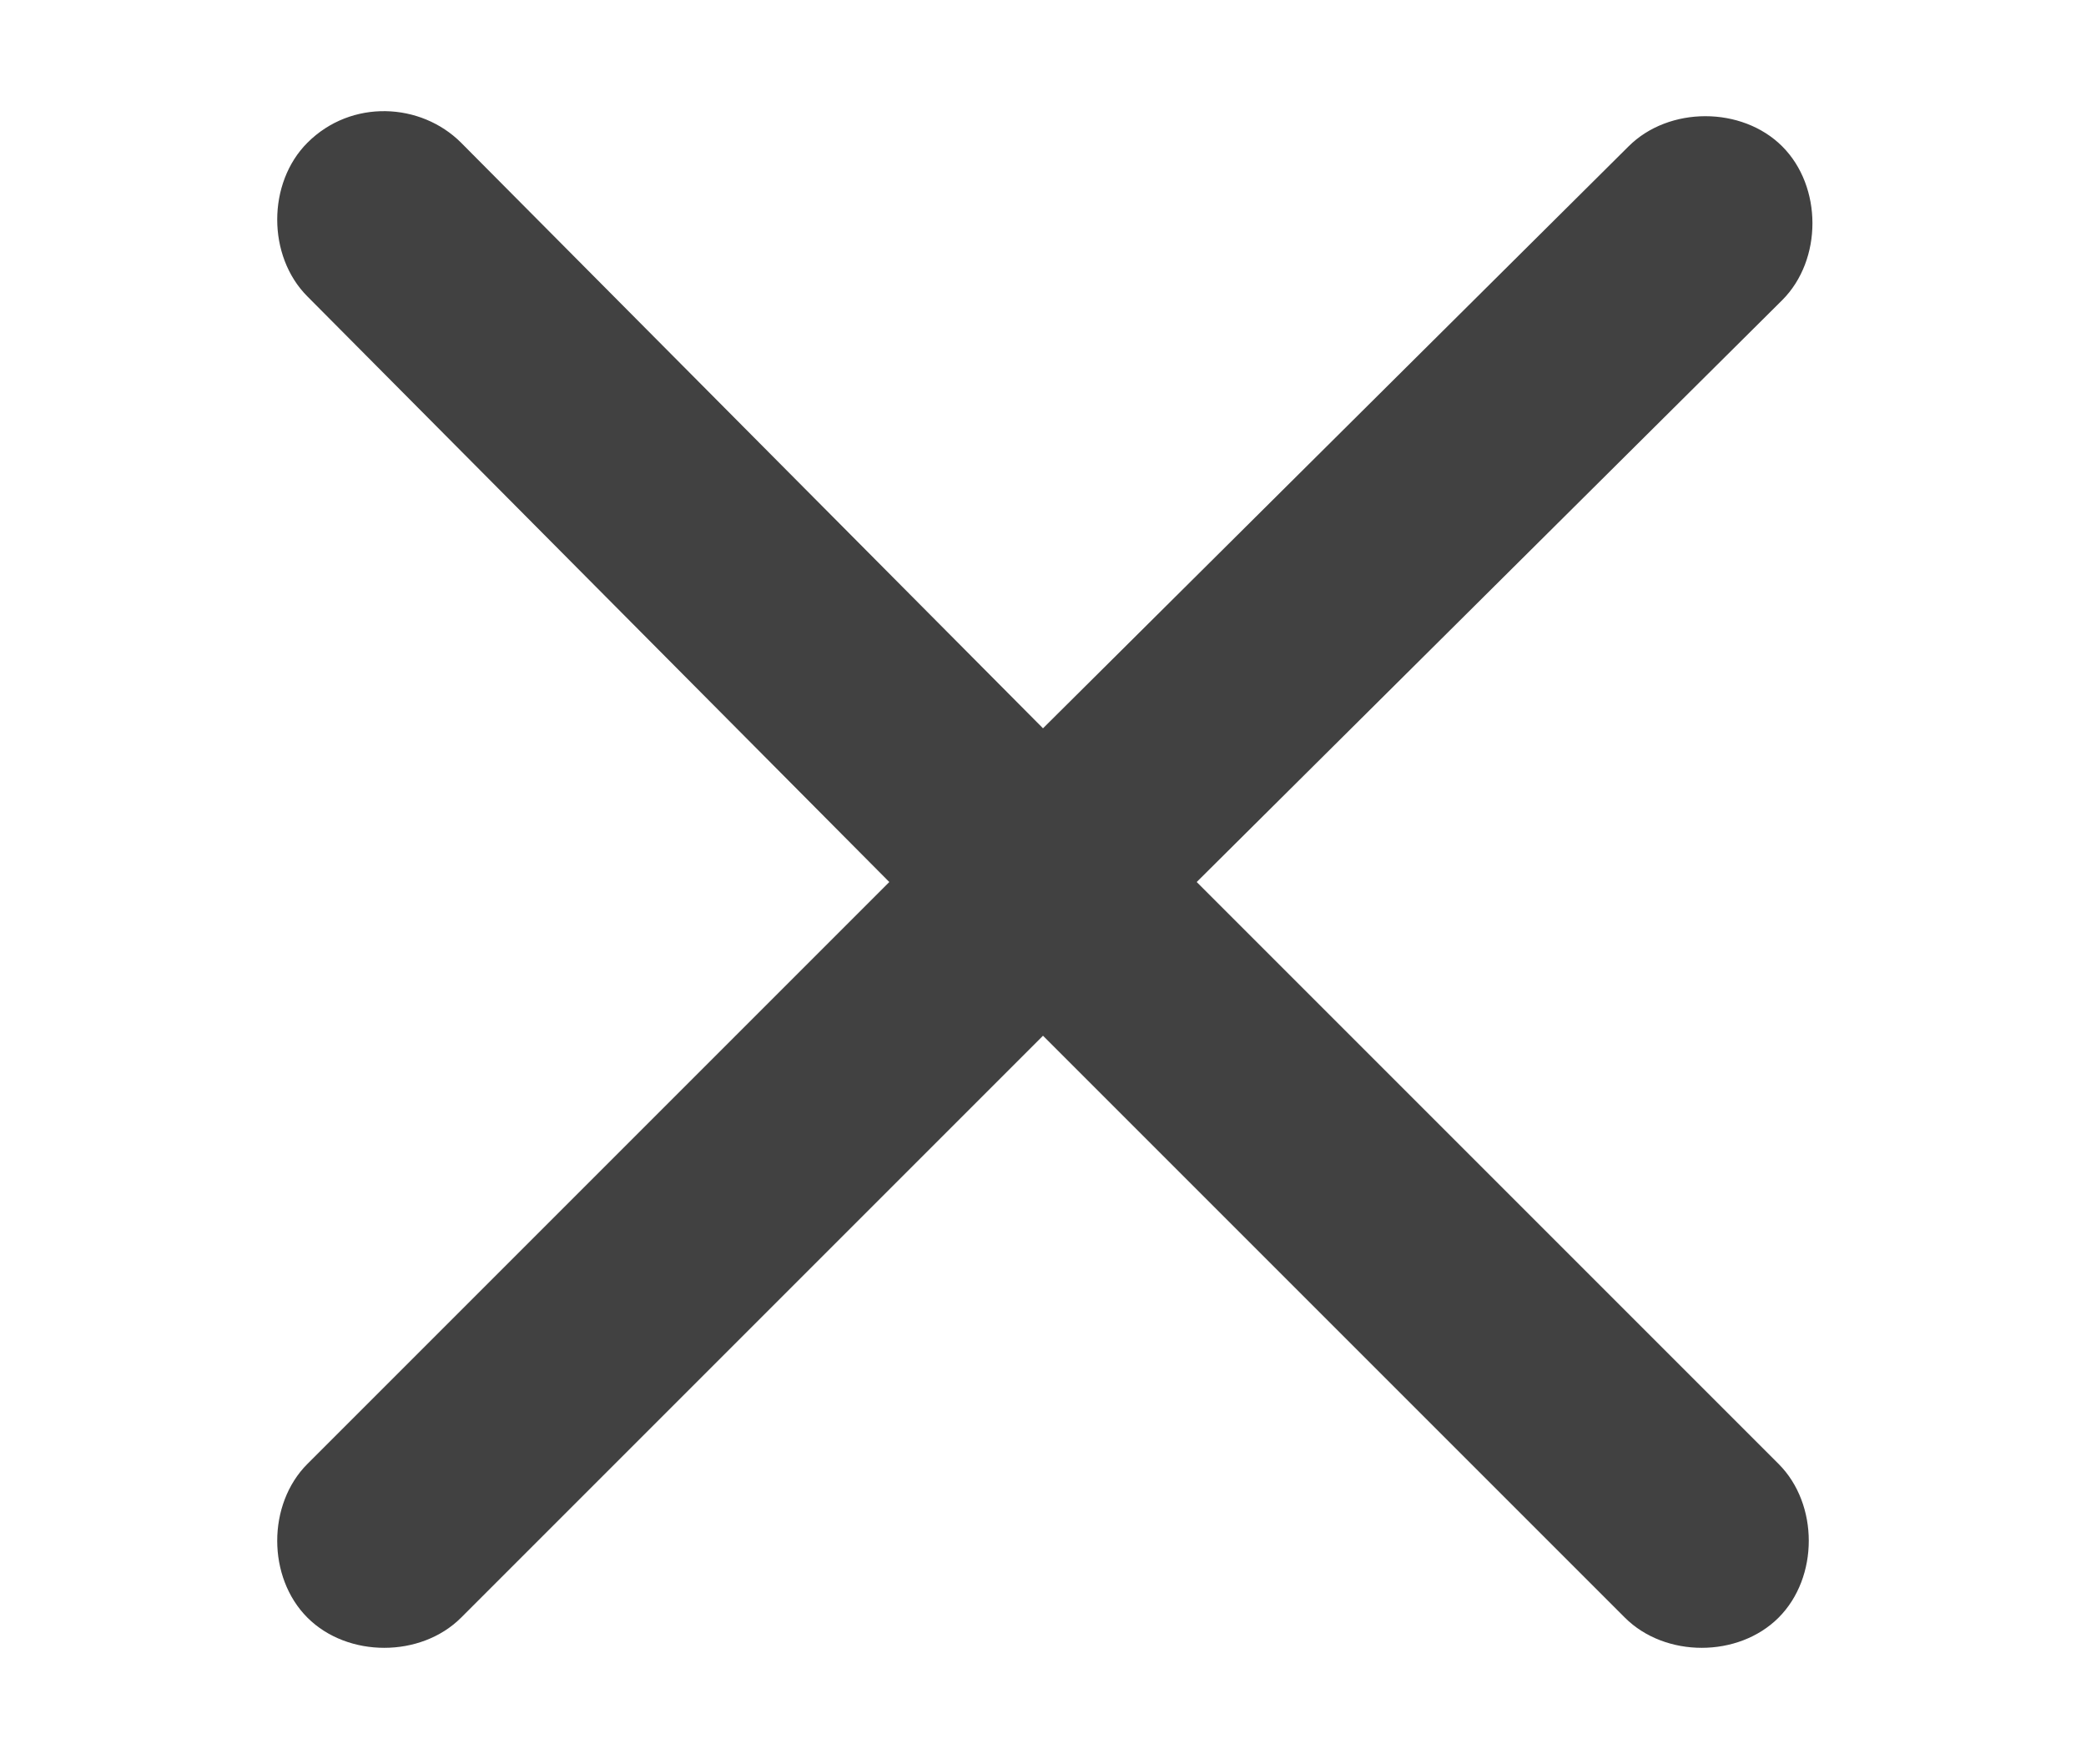 <?xml version="1.0" encoding="utf-8"?>
<!-- Generator: Adobe Illustrator 19.0.0, SVG Export Plug-In . SVG Version: 6.00 Build 0)  -->
<svg version="1.1" id="Layer_1" xmlns="http://www.w3.org/2000/svg" xmlns:xlink="http://www.w3.org/1999/xlink" x="0px" y="0px"
	 viewBox="-21 26.8 57 48.2" style="enable-background:new -21 26.8 57 48.2;" xml:space="preserve">
<style type="text/css">
	.st0{fill:#414141;}
</style>
<path class="st0" d="M11.7,50.9L27.7,35c1.1-1.1,1.1-3.1,0-4.2c-1.1-1.1-3.1-1.1-4.2,0L7.5,46.7L-8.4,30.7c-1.1-1.1-3-1.2-4.2,0
	c-1.1,1.1-1.1,3.1,0,4.2L3.3,50.9l-15.9,15.9c-1.1,1.1-1.1,3.1,0,4.2c1.1,1.1,3.1,1.1,4.2,0L7.5,55.1l15.9,15.9
	c1.1,1.1,3.1,1.1,4.2,0c1.1-1.1,1.1-3.1,0-4.2L11.7,50.9z"/>
</svg>
